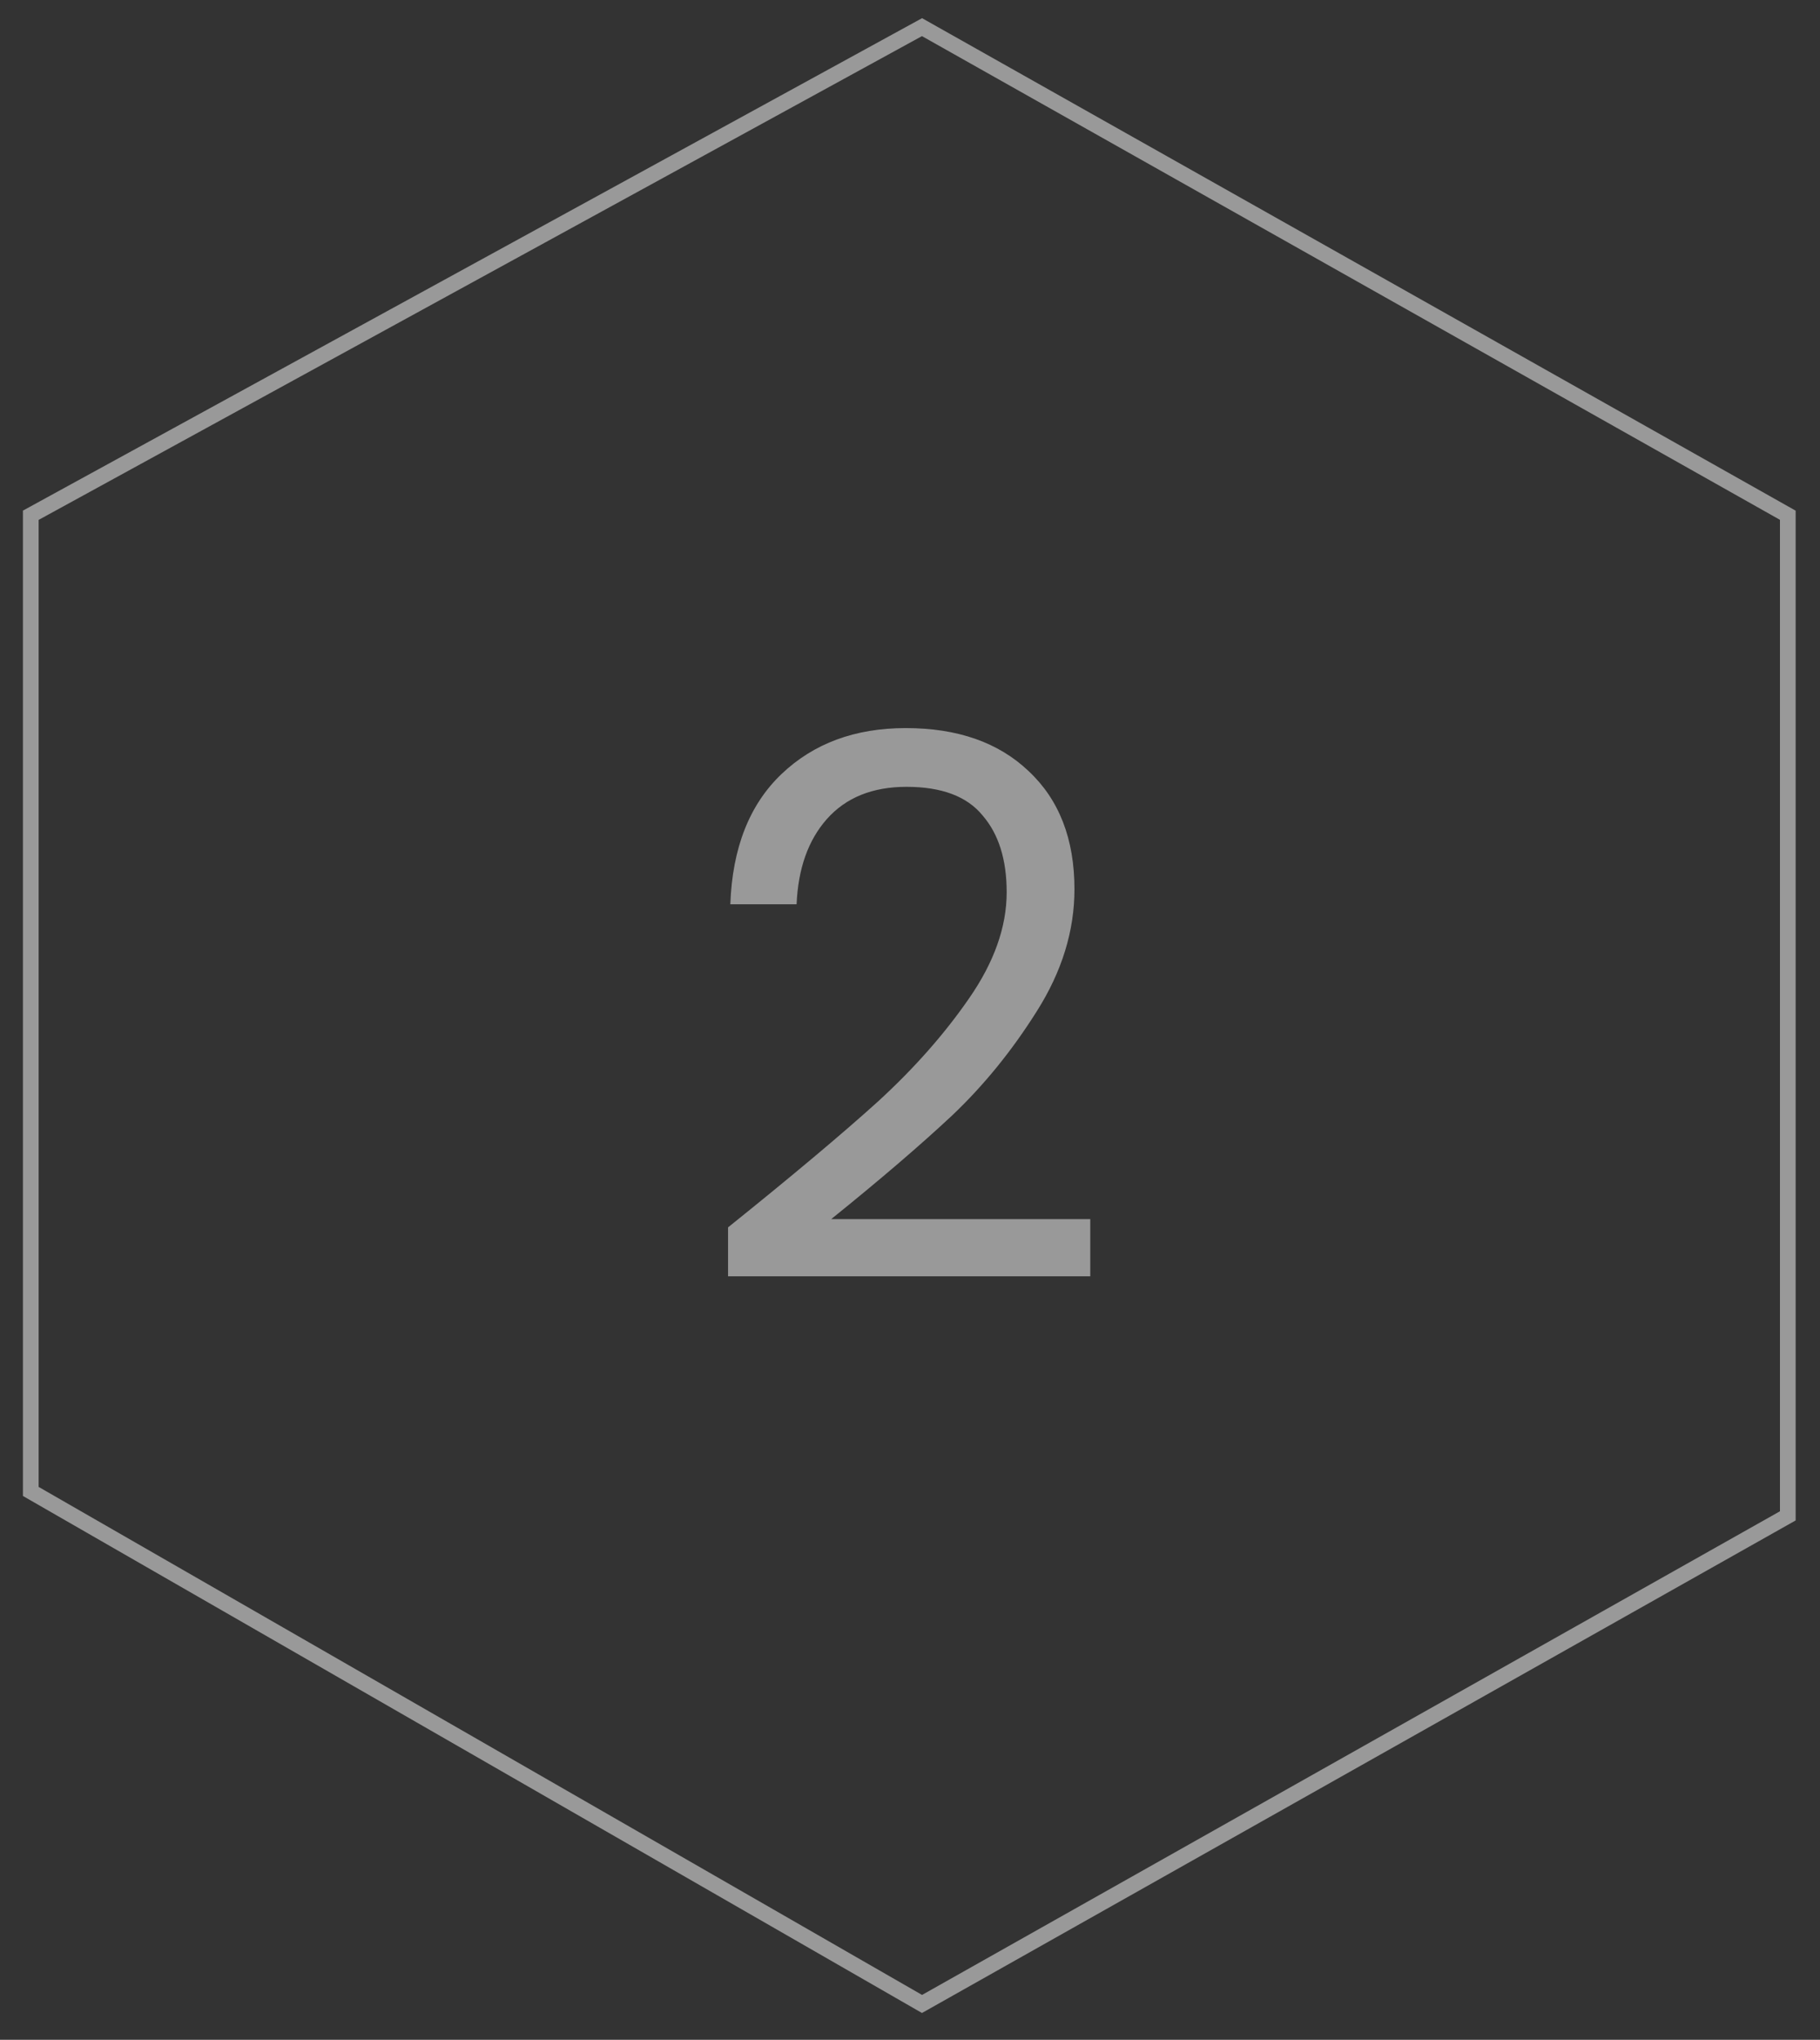 <svg width="58" height="65" viewBox="0 0 58 65" fill="none" xmlns="http://www.w3.org/2000/svg">
<rect x="0" y="0" width="58" height="65" fill="#333333" stroke="none"/>
<path opacity="0.5" d="M23.202 39.111C25.234 37.479 26.826 36.143 27.977 35.103C29.129 34.048 30.097 32.952 30.881 31.816C31.681 30.664 32.081 29.536 32.081 28.432C32.081 27.392 31.825 26.576 31.313 25.985C30.817 25.377 30.009 25.073 28.889 25.073C27.802 25.073 26.954 25.417 26.346 26.105C25.754 26.776 25.434 27.68 25.386 28.816H23.274C23.338 27.024 23.882 25.641 24.906 24.665C25.93 23.689 27.25 23.201 28.865 23.201C30.513 23.201 31.817 23.657 32.777 24.569C33.753 25.481 34.241 26.736 34.241 28.336C34.241 29.664 33.841 30.96 33.041 32.224C32.257 33.472 31.361 34.576 30.353 35.535C29.345 36.479 28.058 37.583 26.49 38.847H34.745V40.671H23.202V39.111Z" fill="white"/>
<path opacity="0.5" d="M0.981 16.419V47.526L29.383 63.858L56.974 48.304V16.419L29.383 0.865L0.981 16.419Z" stroke="white" stroke-width="0.5"/>
</svg>
